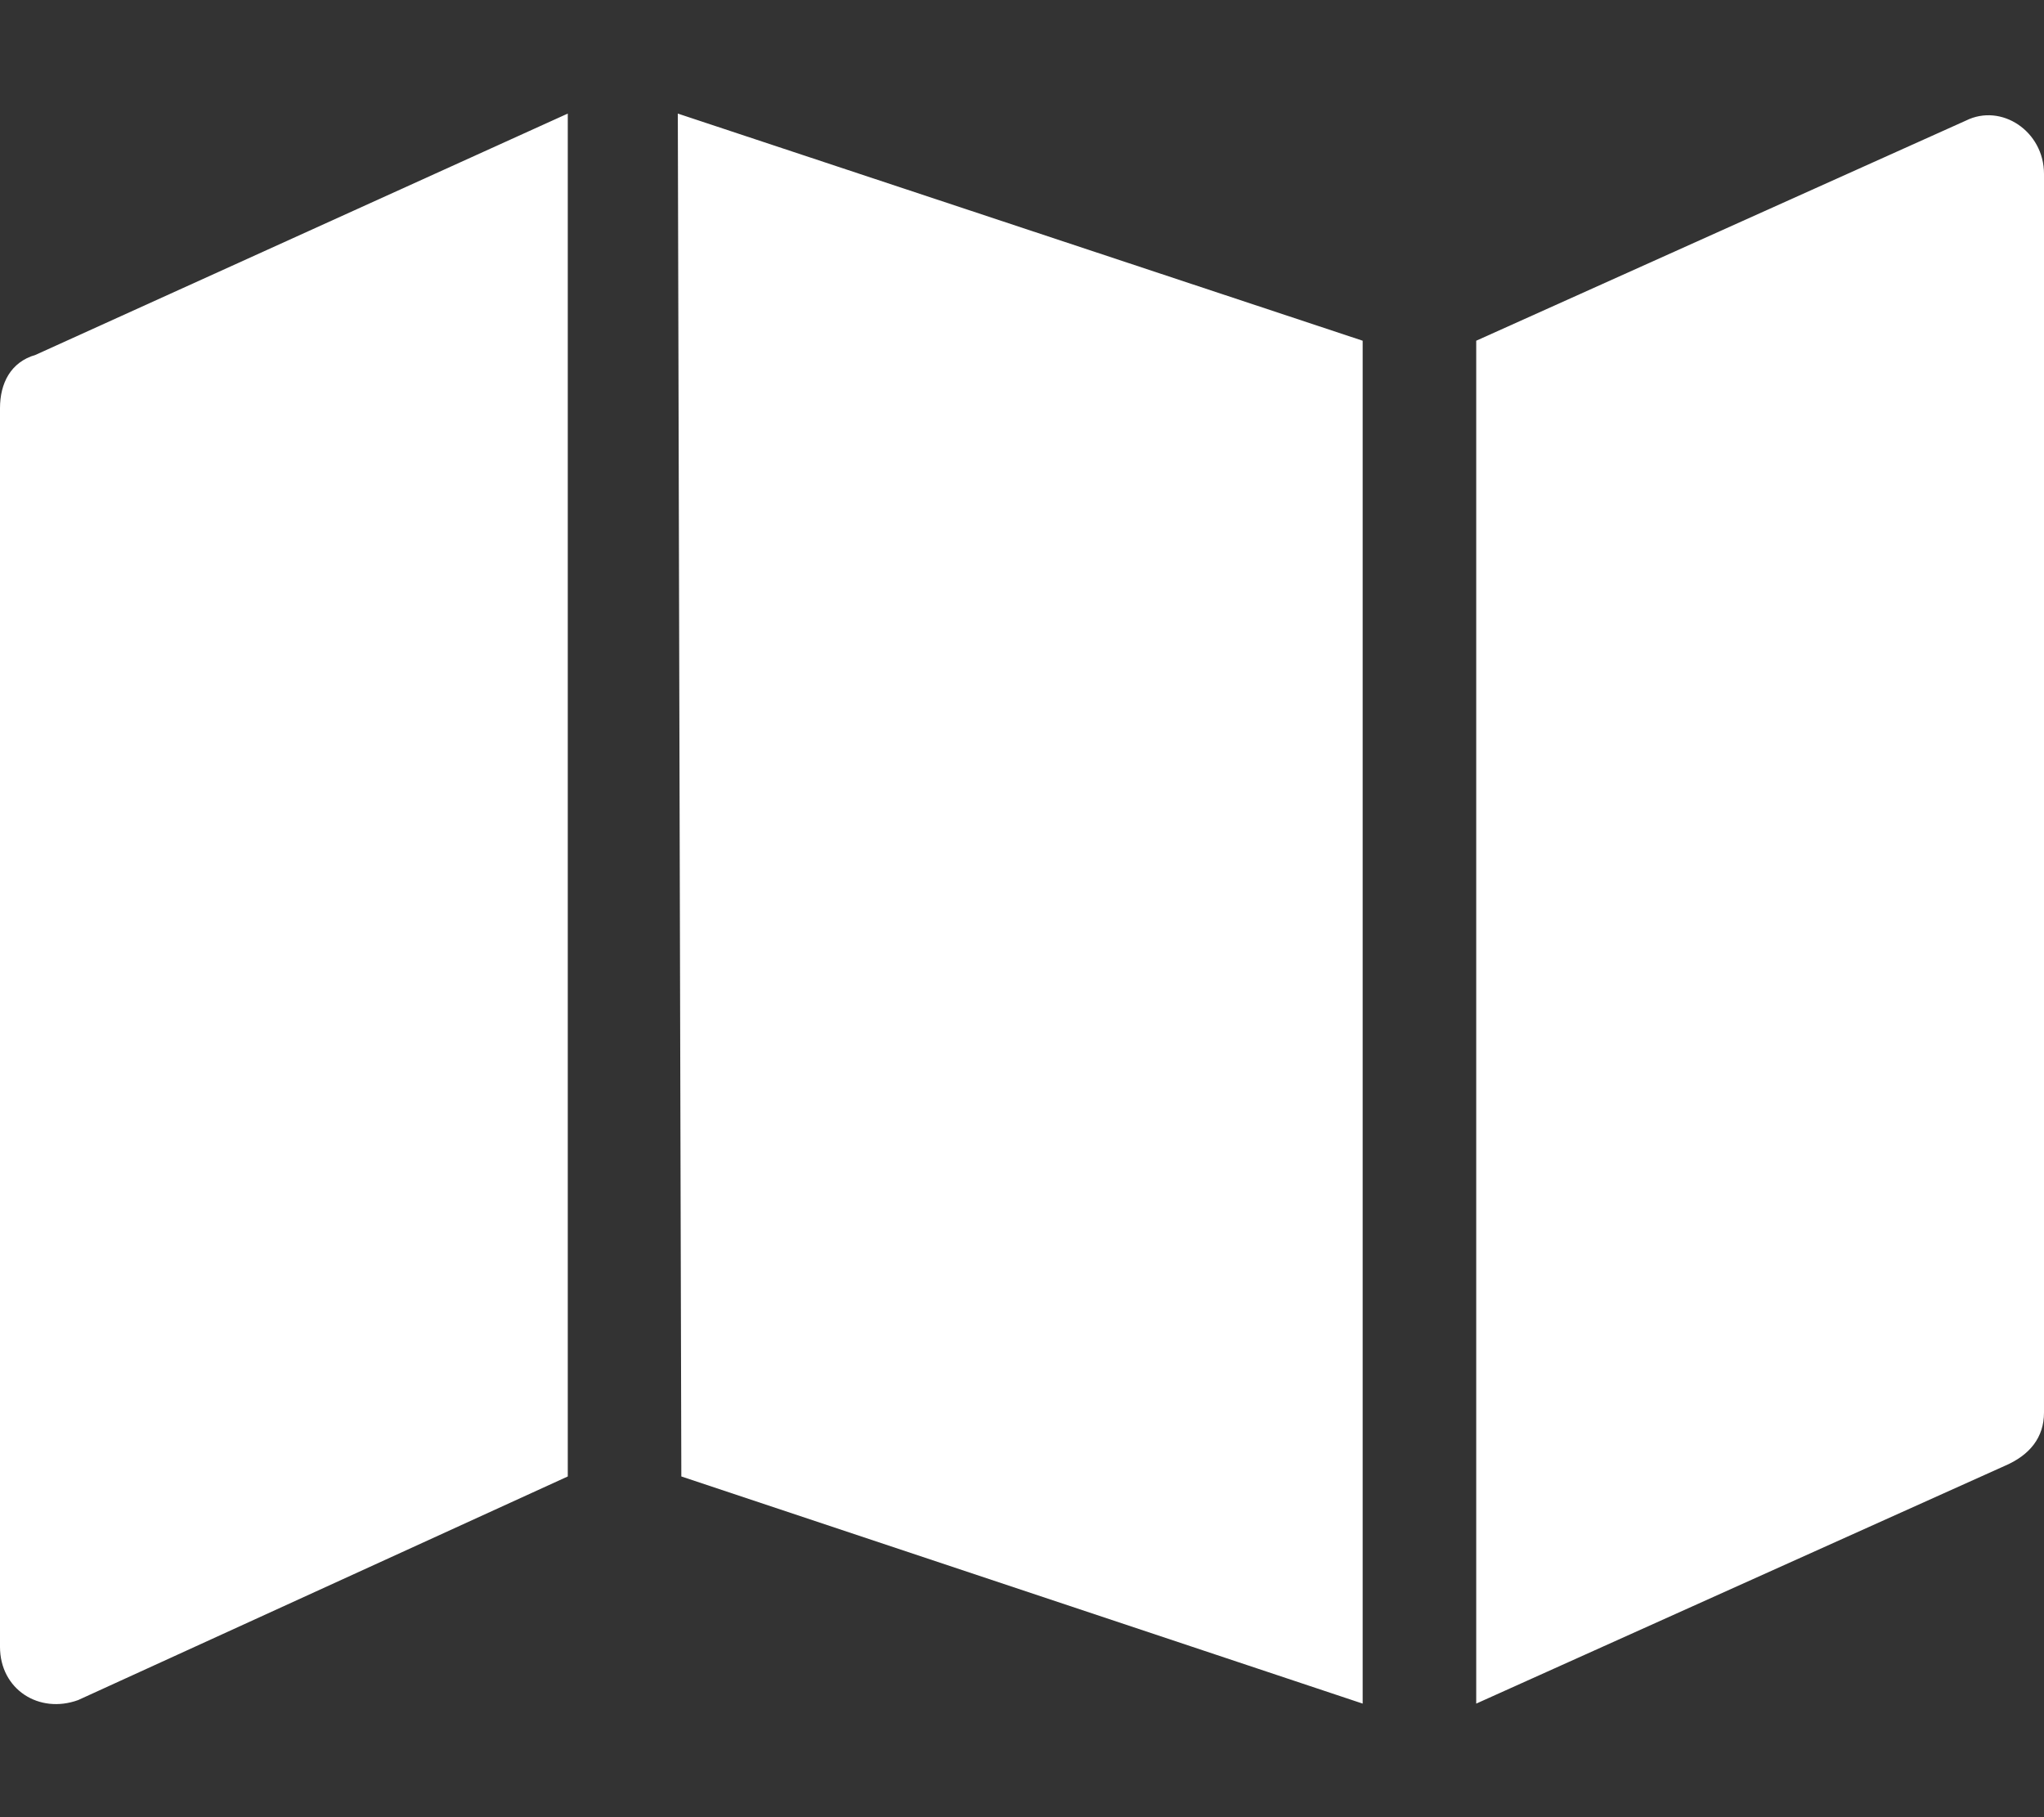 <svg width="18" height="16" viewBox="0 0 18 16" fill="none" xmlns="http://www.w3.org/2000/svg">
<rect x="0" y="0" width="18" height="16" fill="#333333" stroke="none"/>
<path d="M0 3.594C0 3.375 0.094 3.188 0.312 3.125L5 1V13L0.688 14.969C0.344 15.094 0 14.875 0 14.5V3.594ZM17.312 1.062C17.625 0.906 18 1.156 18 1.531V12.438C18 12.656 17.875 12.812 17.656 12.906L13 15V3L17.312 1.062ZM6 13L5.969 1L12 3V15L6 13Z" fill="white"/>
</svg>

